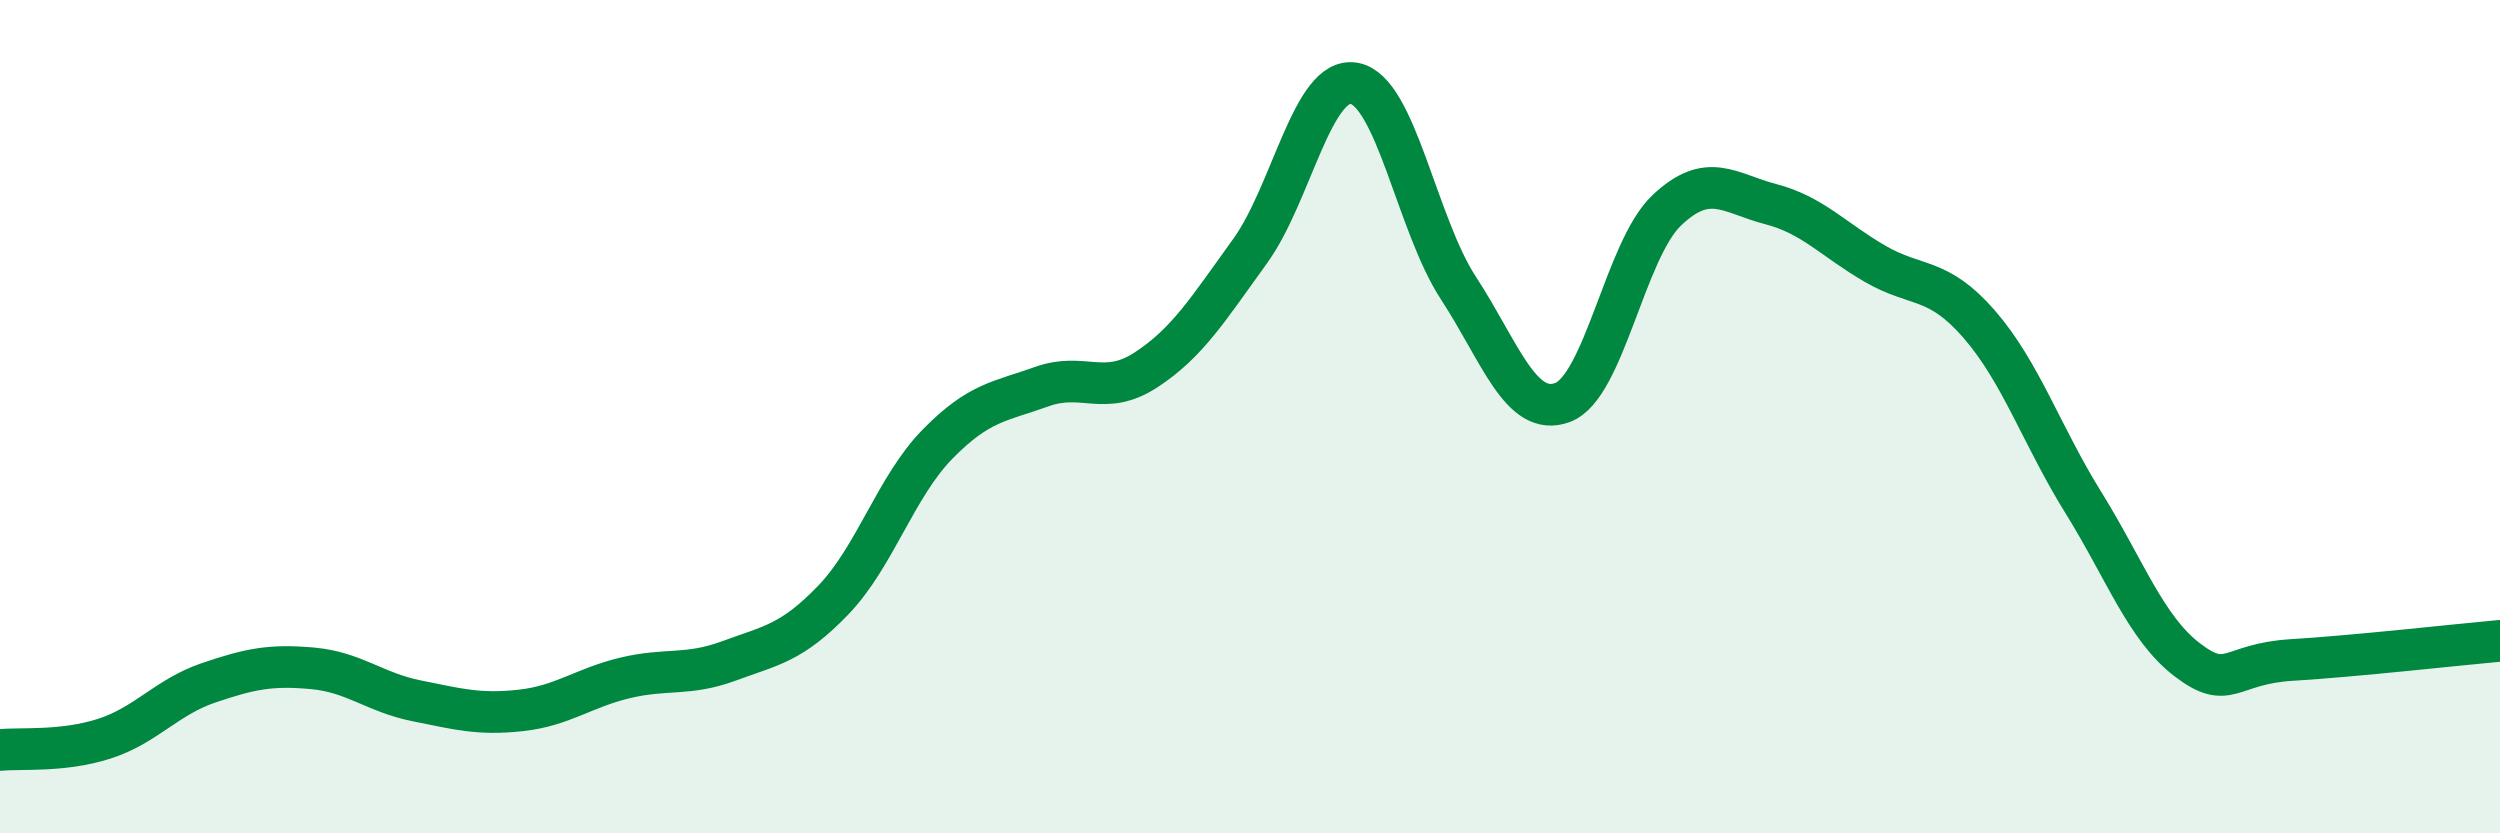 
    <svg width="60" height="20" viewBox="0 0 60 20" xmlns="http://www.w3.org/2000/svg">
      <path
        d="M 0,18 C 0.5,17.95 1.5,18.05 2.5,17.73 C 3.5,17.41 4,16.73 5,16.39 C 6,16.05 6.5,15.95 7.5,16.04 C 8.5,16.13 9,16.62 10,16.82 C 11,17.02 11.5,17.16 12.5,17.05 C 13.5,16.94 14,16.51 15,16.27 C 16,16.03 16.5,16.23 17.5,15.86 C 18.5,15.49 19,15.44 20,14.4 C 21,13.36 21.5,11.68 22.5,10.66 C 23.5,9.64 24,9.64 25,9.28 C 26,8.92 26.5,9.53 27.5,8.88 C 28.5,8.23 29,7.41 30,6.03 C 31,4.65 31.5,1.82 32.5,2 C 33.5,2.18 34,5.38 35,6.91 C 36,8.44 36.5,10.03 37.5,9.66 C 38.5,9.29 39,6 40,5.05 C 41,4.1 41.5,4.64 42.5,4.9 C 43.5,5.16 44,5.75 45,6.33 C 46,6.91 46.5,6.63 47.5,7.78 C 48.5,8.93 49,10.45 50,12.06 C 51,13.67 51.5,15.08 52.5,15.84 C 53.5,16.6 53.5,15.93 55,15.84 C 56.5,15.75 59,15.47 60,15.38L60 20L0 20Z"
        fill="#008740"
        opacity="0.1"
        stroke-linecap="round"
        stroke-linejoin="round"
      />
      <path
        d="M 0,18 C 0.5,17.95 1.5,18.05 2.5,17.73 C 3.5,17.41 4,16.73 5,16.39 C 6,16.05 6.5,15.95 7.5,16.04 C 8.5,16.13 9,16.62 10,16.82 C 11,17.02 11.5,17.16 12.5,17.05 C 13.5,16.94 14,16.51 15,16.27 C 16,16.03 16.5,16.23 17.5,15.86 C 18.5,15.49 19,15.44 20,14.4 C 21,13.36 21.5,11.68 22.5,10.66 C 23.5,9.64 24,9.64 25,9.28 C 26,8.92 26.5,9.53 27.5,8.88 C 28.5,8.23 29,7.41 30,6.03 C 31,4.65 31.5,1.82 32.5,2 C 33.5,2.18 34,5.38 35,6.91 C 36,8.44 36.5,10.03 37.5,9.66 C 38.5,9.29 39,6 40,5.05 C 41,4.1 41.5,4.64 42.5,4.9 C 43.5,5.16 44,5.75 45,6.33 C 46,6.91 46.5,6.63 47.5,7.78 C 48.5,8.93 49,10.45 50,12.06 C 51,13.67 51.5,15.08 52.5,15.84 C 53.5,16.6 53.5,15.93 55,15.84 C 56.5,15.75 59,15.47 60,15.38"
        stroke="#008740"
        stroke-width="1"
        fill="none"
        stroke-linecap="round"
        stroke-linejoin="round"
      />
    </svg>
  